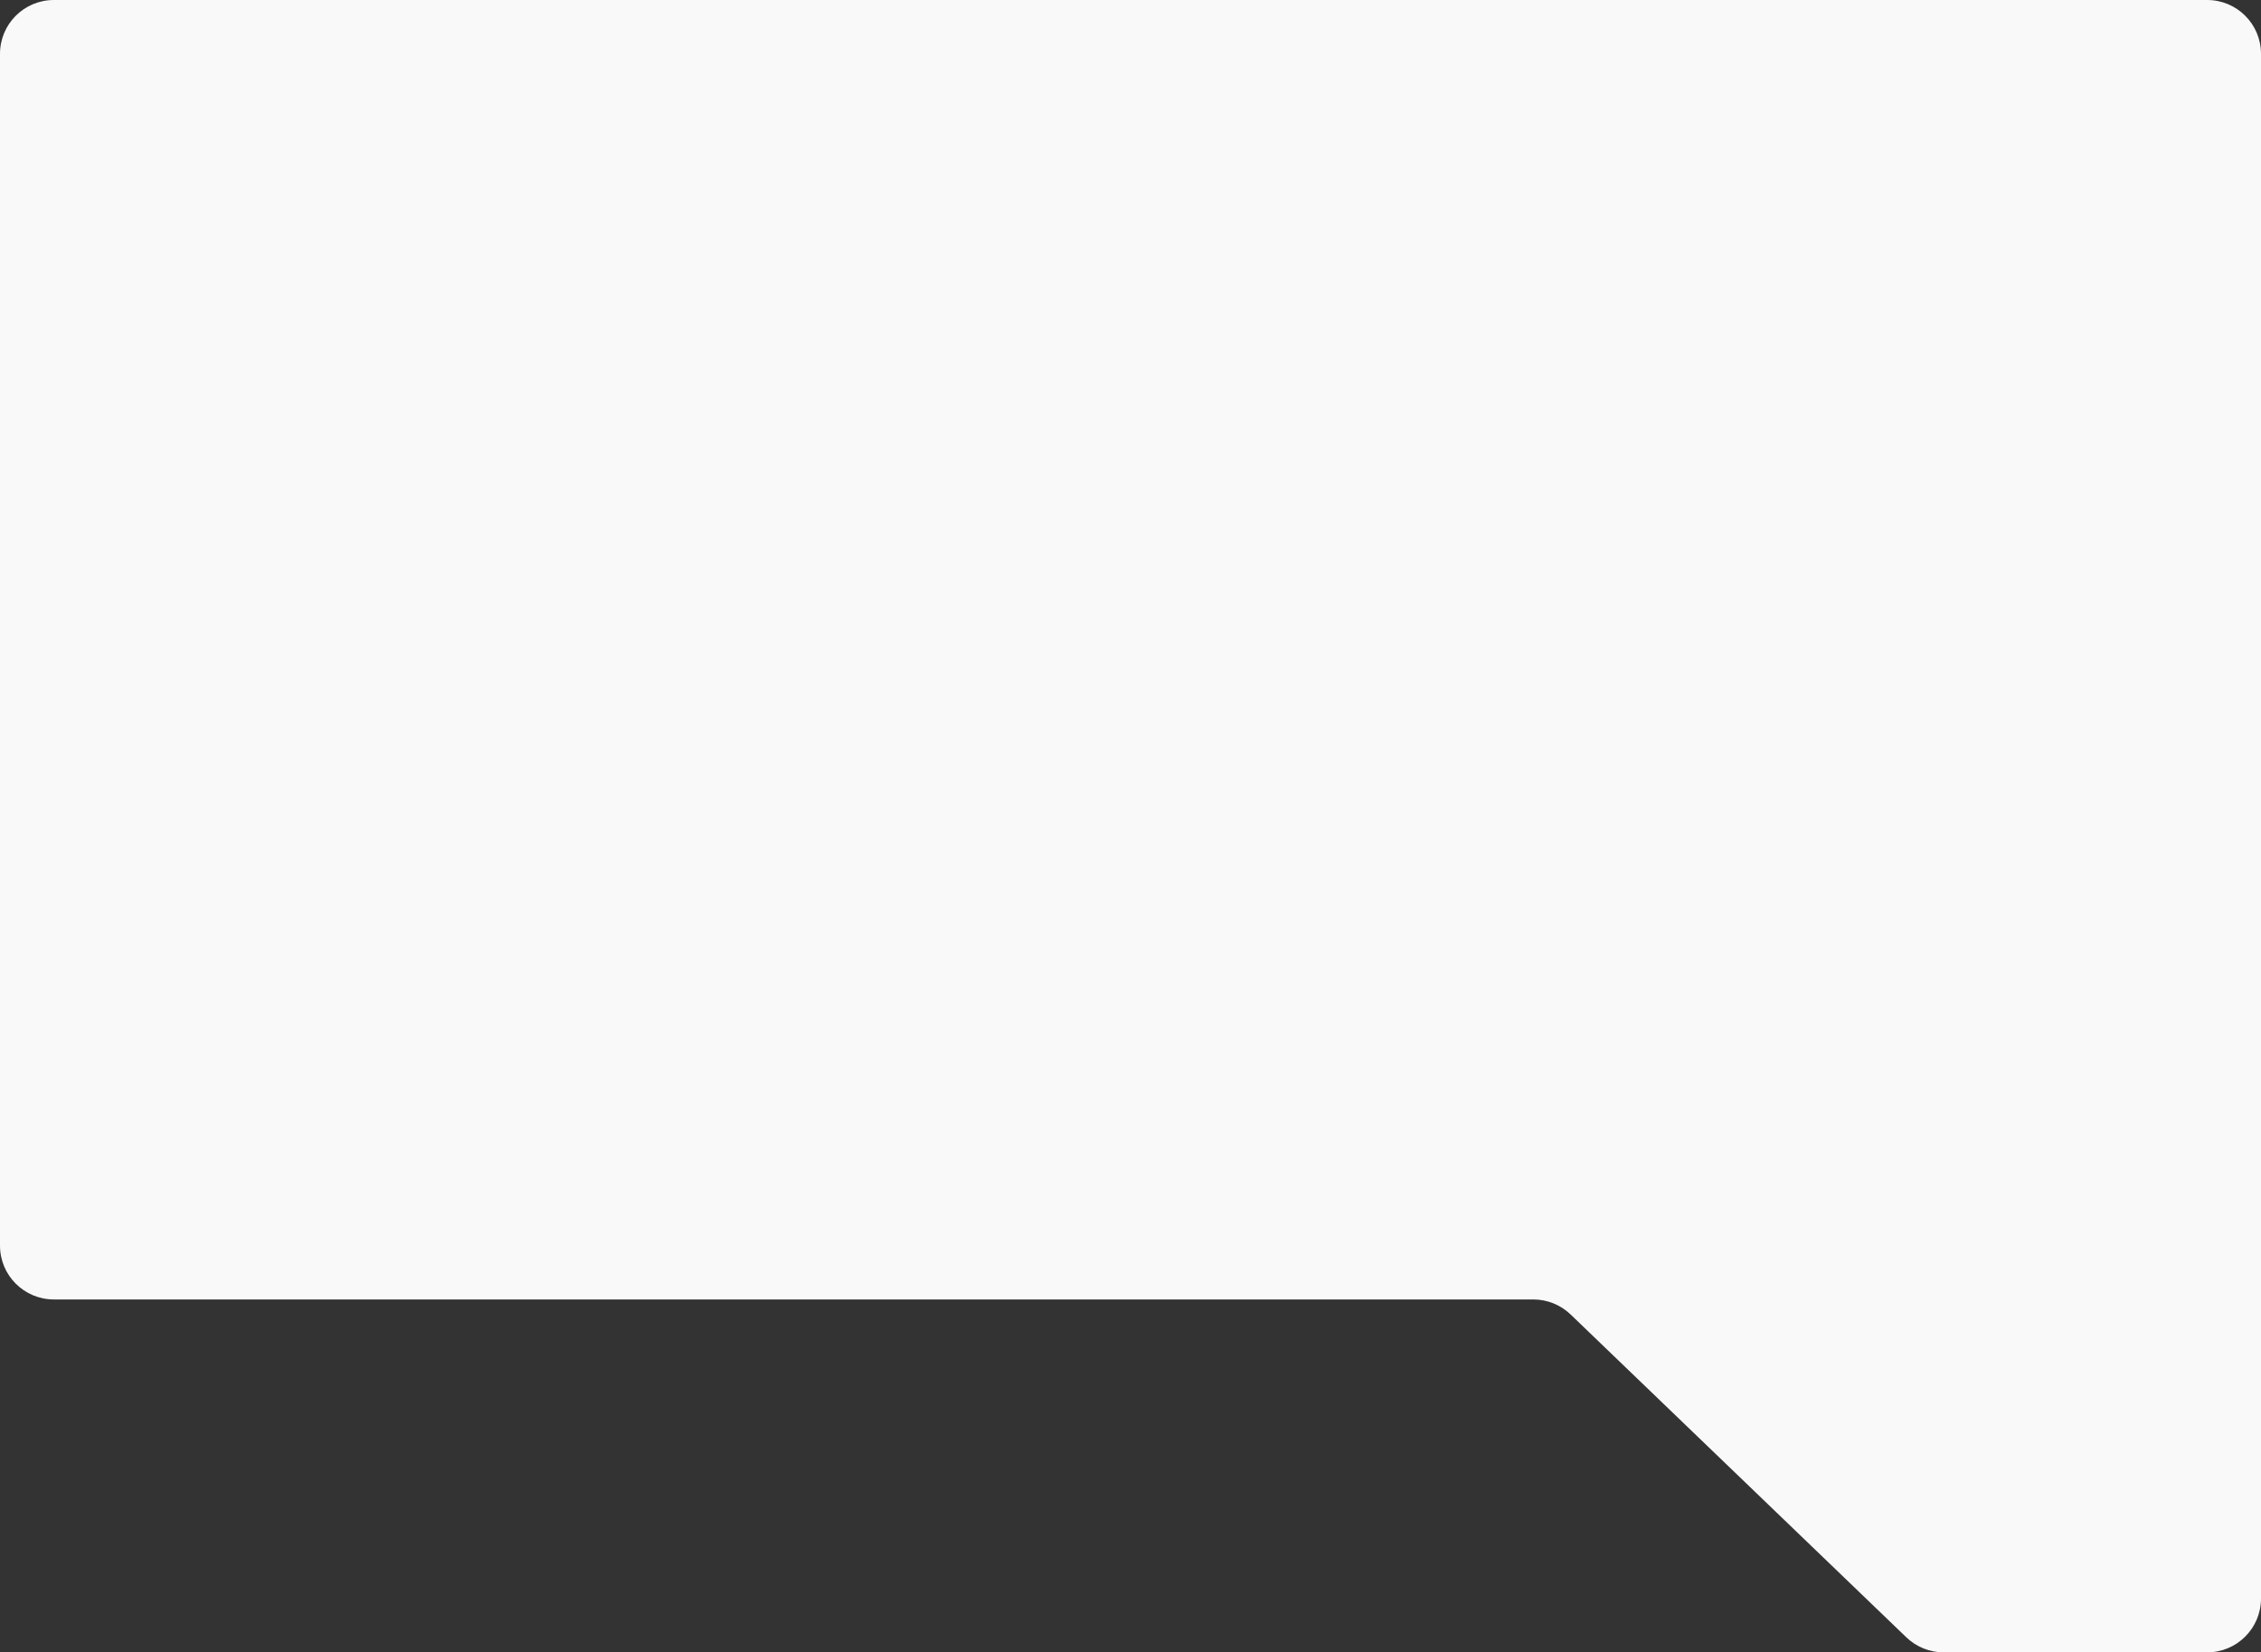 <?xml version="1.0" encoding="UTF-8"?> <svg xmlns="http://www.w3.org/2000/svg" width="420" height="307" viewBox="0 0 420 307" fill="none"><rect x="0" y="0" width="420" height="307" fill="#333333" stroke="none"/> <path d="M0 231.433V10C0 4.477 4.477 0 10 0H410C415.523 0 420 4.477 420 10V297C420 302.523 415.523 307 410 307H361.05C358.465 307 355.981 305.999 354.118 304.207L291.755 244.225C289.892 242.434 287.407 241.433 284.822 241.433H10C4.477 241.433 0 236.955 0 231.433Z" fill="#FAF9FA"></path> </svg> 